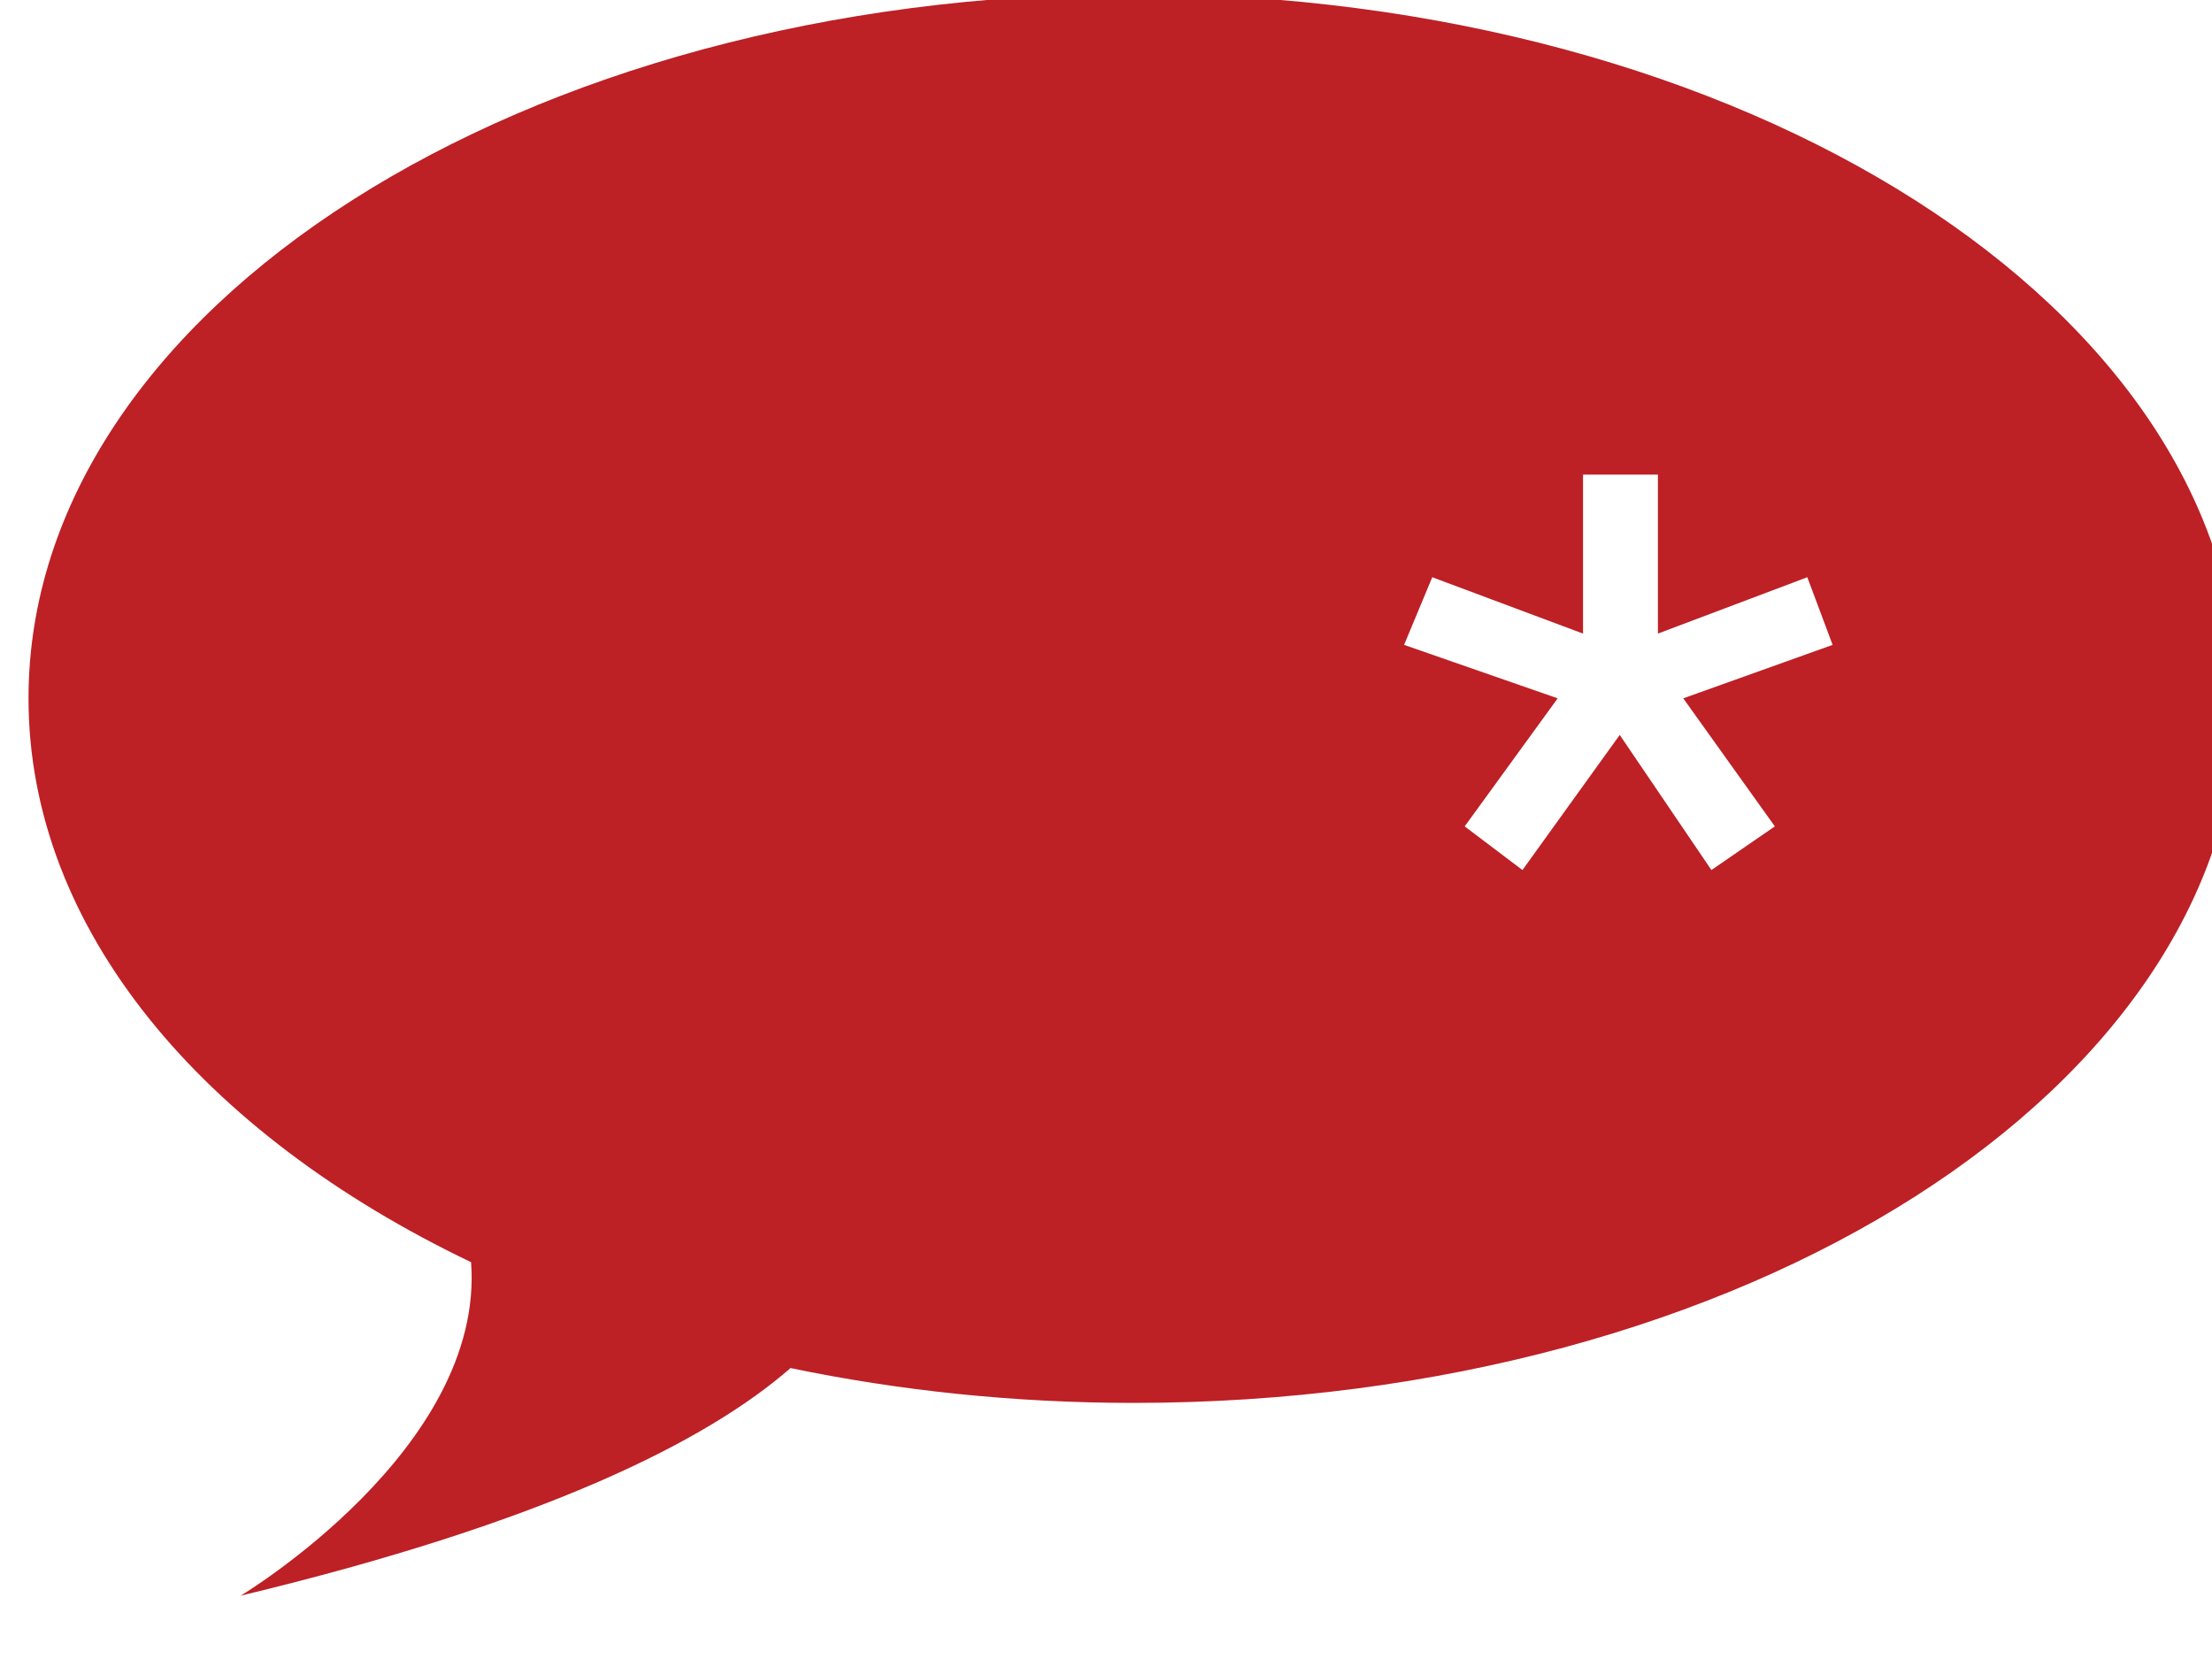 <?xml version="1.0" encoding="UTF-8" standalone="no"?>
<!DOCTYPE svg PUBLIC "-//W3C//DTD SVG 1.1//EN" "http://www.w3.org/Graphics/SVG/1.1/DTD/svg11.dtd">
<svg width="100%" height="100%" viewBox="0 0 32 24" version="1.1" xmlns="http://www.w3.org/2000/svg" xmlns:xlink="http://www.w3.org/1999/xlink" xml:space="preserve" xmlns:serif="http://www.serif.com/" style="fill-rule:evenodd;clip-rule:evenodd;stroke-linejoin:round;stroke-miterlimit:2;">
    <g transform="matrix(1,0,0,1,5.68434e-14,-0.001)">
        <g transform="matrix(3.05799e-17,0.499,-0.499,3.05799e-17,506.658,-110.132)">
            <path d="M244.665,963.892L245.931,965.731L242.014,968.389L245.931,971.209L244.665,972.884L240.953,970.188L239.403,974.641L237.442,973.824L239.076,969.453L234.466,969.453L234.466,967.282L239.076,967.282L237.442,962.951L239.403,962.217L240.953,966.547L244.665,963.892ZM220.528,982.479C220.528,1000.17 229.673,1014.52 240.953,1014.52C247.638,1014.52 253.572,1009.48 257.299,1001.69C262.718,1001.28 266.968,1008.37 266.968,1008.37C264.847,999.542 262.484,994.853 260.369,992.428C261.021,989.295 261.379,985.953 261.379,982.479C261.379,964.786 252.234,950.444 240.953,950.444C229.673,950.444 220.528,964.786 220.528,982.479" style="fill:rgb(189,32,37);fill-rule:nonzero;"/>
        </g>
    </g>
</svg>
